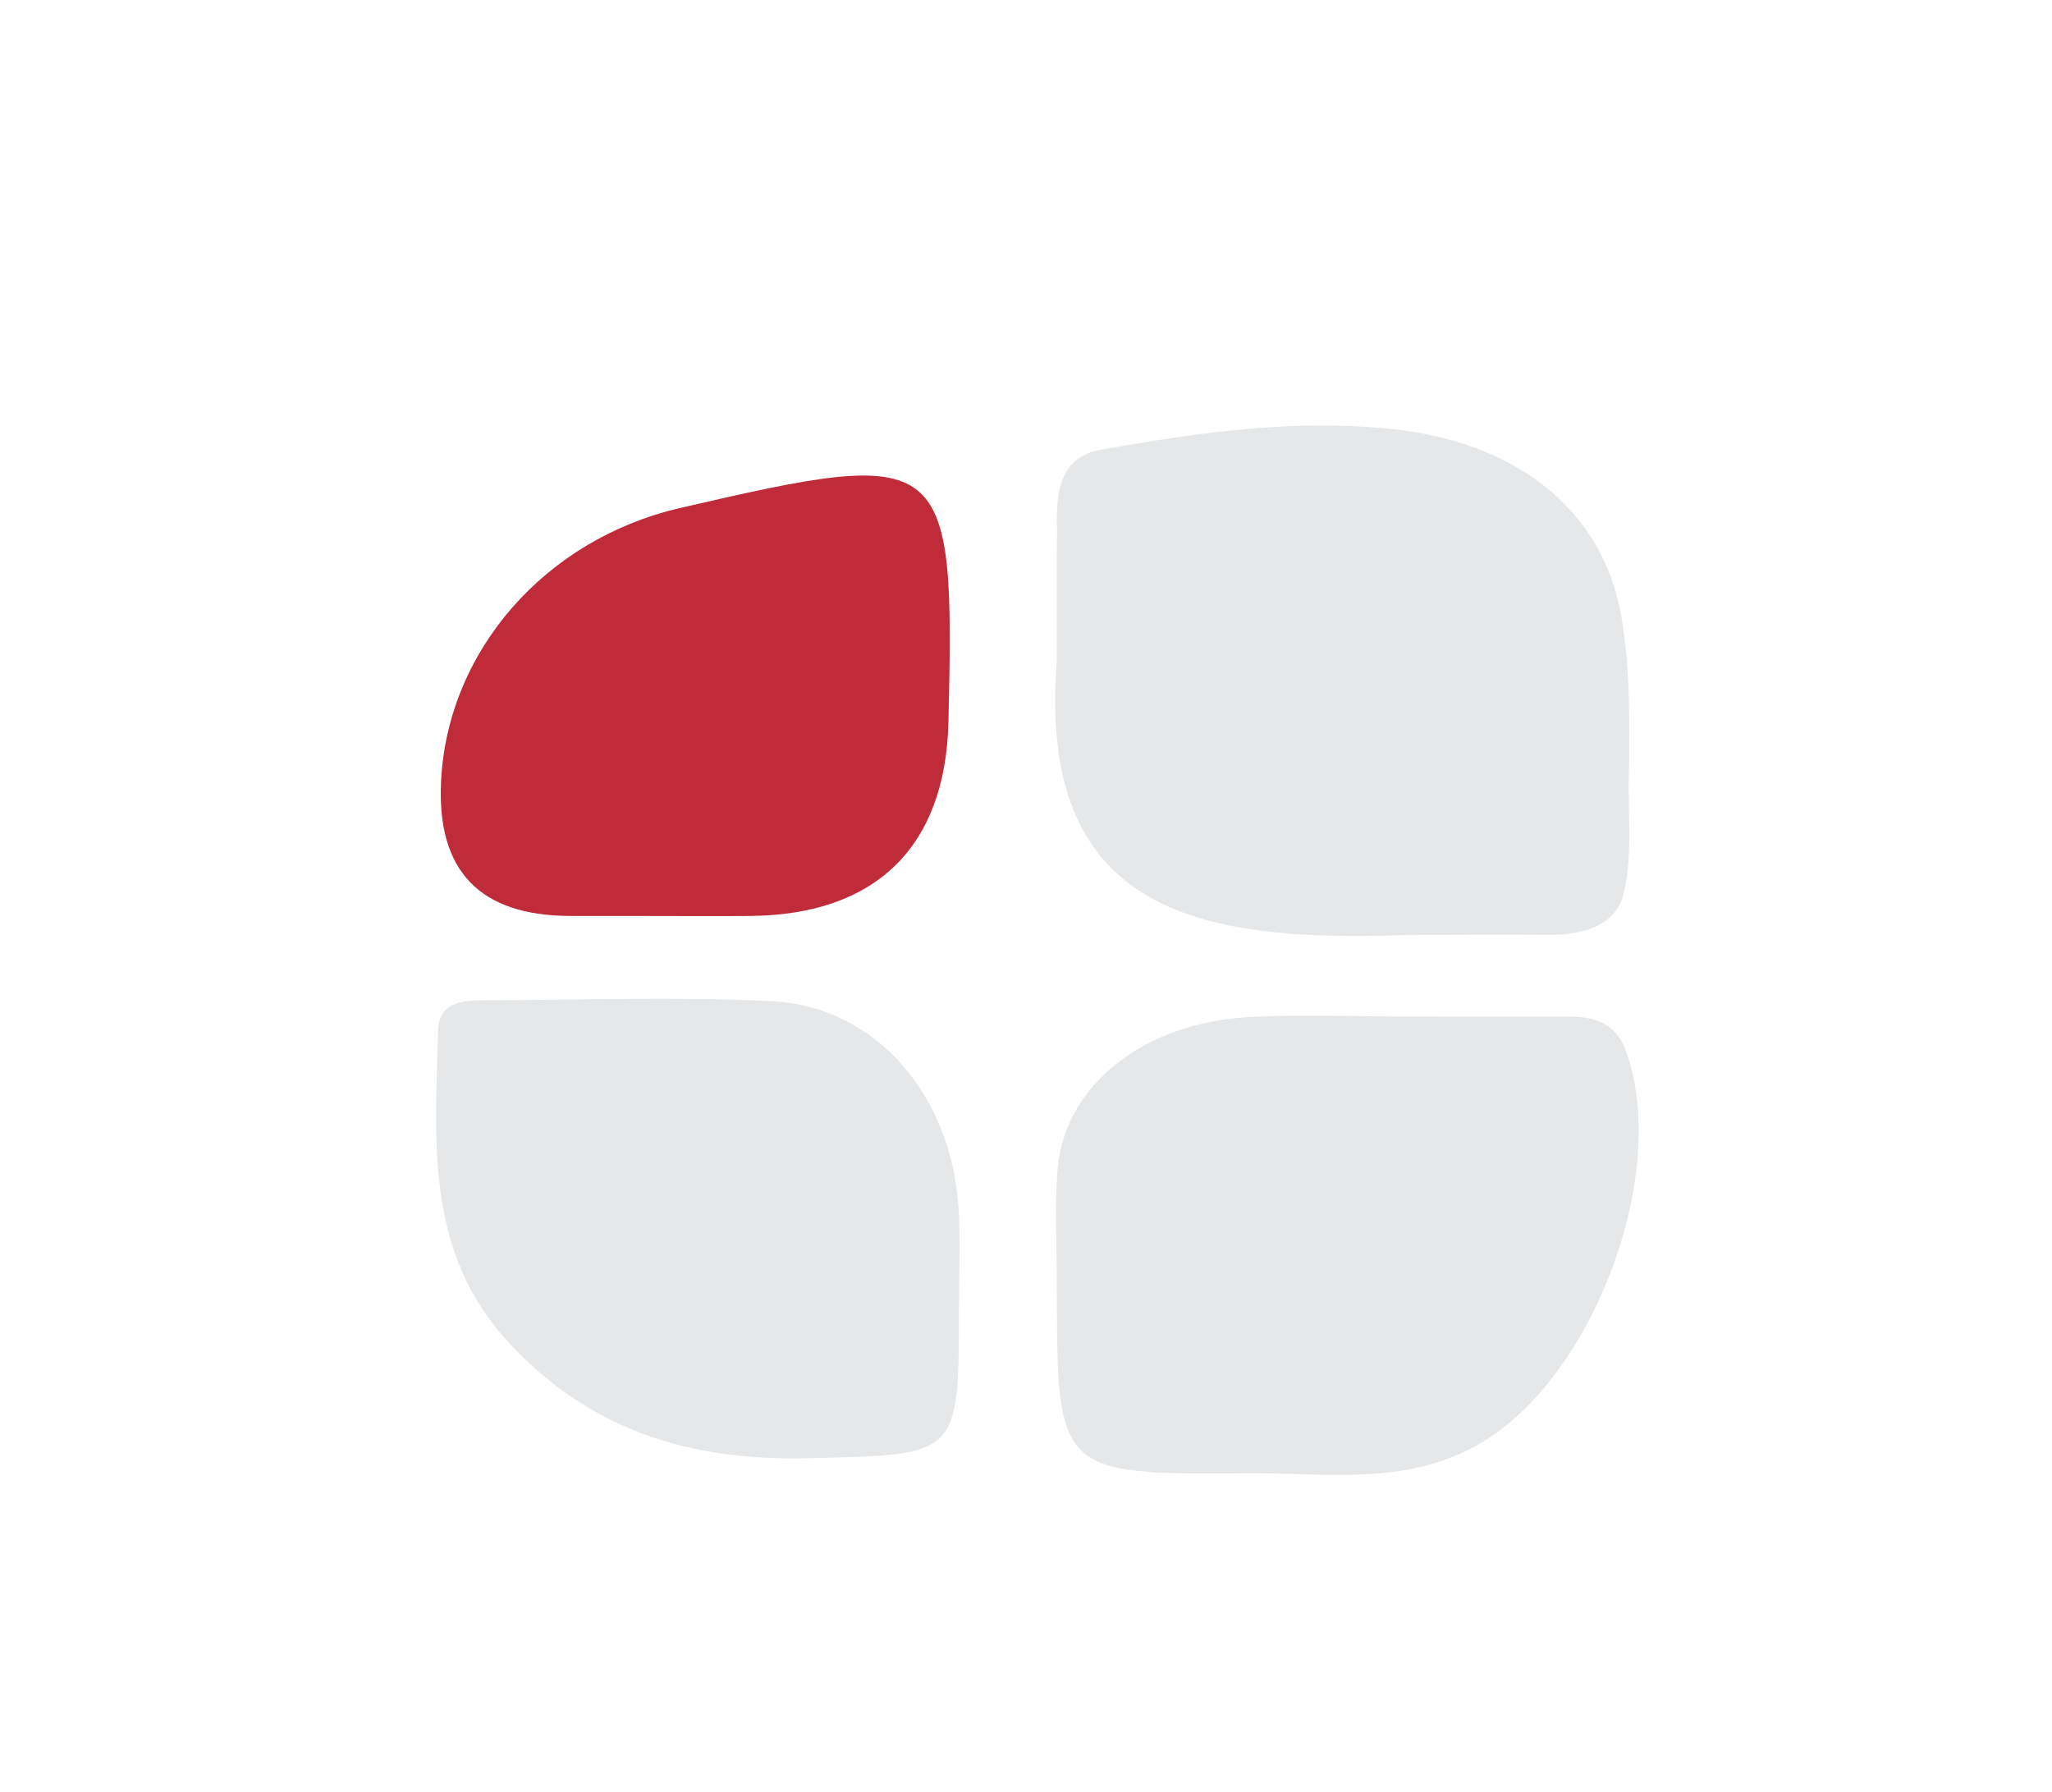 <?xml version="1.0" encoding="UTF-8"?>
<svg id="Layer_1" data-name="Layer 1" xmlns="http://www.w3.org/2000/svg" version="1.1" viewBox="0 0 362.72 316.78">
  <defs>
    <style>
      .cls-1 {
        fill: #e07b26;
      }

      .cls-1, .cls-2, .cls-3, .cls-4, .cls-5 {
        stroke-width: 0px;
      }

      .cls-2 {
        fill: #98bf4b;
      }

      .cls-3 {
        fill: #bf2b38;
      }

      .cls-4 {
        fill: #e6e7e8;
      }

      .cls-5 {
        fill: #9ba8d6;
      }
    </style>
  </defs>
  <g>
    <path class="cls-4" d="M649.95,515.92c-37.08,1.34-65.27-4.13-61.82-48.48.01-7.7-.01-15.37.03-23.08-.11-5.85,0-12.81,7.71-14.19,17.55-3.14,35.35-5.68,53.25-3.47,20.46,2.62,36.9,14.42,39.21,35.77,1.16,7.85,1,16,.97,23.75-.38,7.23.81,15.14-1,22.48-1.46,5.91-7.93,7.25-13.26,7.19-7.93-.05-16.32-.02-24.54.03h-.56Z"/>
    <path class="cls-5" d="M649.85,530.33c9.61.01,19.22.01,28.83.01,4.65,0,8.34,1.23,10.12,6.23,7.59,21.28-5.46,56.36-24.68,68.5-13.39,8.46-27.83,5.87-42.02,5.98-33.95.27-33.95.06-33.95-33.62,0-6.73-.43-13.49.13-20.17,1.25-14.85,15.33-25.93,34.17-26.86,9.11-.45,18.26-.08,27.39-.07Z"/>
    <path class="cls-4" d="M570.83,581.72c0,26.53,0,26.02-26.57,26.68-20.71.52-38.45-4.79-52.88-20.29-15.03-16.15-13.13-35.92-12.6-55.41.14-5.14,4.76-5.24,8.67-5.24,16.78-.03,33.59-.68,50.33.17,18.35.93,31.81,16.56,33,36.83.34,5.73.05,11.5.06,17.25Z"/>
    <path class="cls-4" d="M513.76,512.55c-3.83,0-7.66,0-11.5,0q-24.19,0-22.95-23.92c1.19-22.98,18.4-42.64,42.16-48.16,47.46-11.02,48.66-10.07,47.52,37.81-.52,22.06-12.84,34.1-35.11,34.27-6.71.05-13.41,0-20.12,0Z"/>
  </g>
  <g>
    <path class="cls-4" d="M248.62,509.26c-37.08,1.34-65.27-4.13-61.82-48.48.01-7.7-.01-15.37.03-23.08-.11-5.85,0-12.81,7.71-14.19,17.55-3.14,35.35-5.68,53.25-3.47,20.46,2.62,36.9,14.42,39.21,35.77,1.16,7.85,1,16,.97,23.75-.38,7.23.81,15.14-1,22.48-1.46,5.91-7.93,7.25-13.26,7.19-7.93-.05-16.32-.02-24.54.03h-.56Z"/>
    <path class="cls-4" d="M248.52,523.67c9.61.01,19.22.01,28.83.01,4.65,0,8.34,1.23,10.12,6.23,7.59,21.28-5.46,56.36-24.68,68.5-13.39,8.46-27.83,5.87-42.02,5.98-33.95.27-33.95.06-33.95-33.62,0-6.73-.43-13.49.13-20.17,1.25-14.85,15.33-25.93,34.17-26.86,9.11-.45,18.26-.08,27.39-.07Z"/>
    <path class="cls-1" d="M169.5,575.05c0,26.53,0,26.02-26.57,26.68-20.71.52-38.45-4.79-52.88-20.29-15.03-16.15-13.13-35.92-12.6-55.41.14-5.14,4.76-5.24,8.67-5.24,16.78-.03,33.59-.68,50.33.17,18.35.93,31.81,16.56,33,36.83.34,5.73.05,11.5.06,17.25Z"/>
    <path class="cls-4" d="M112.42,505.89c-3.83,0-7.66,0-11.5,0q-24.19,0-22.95-23.92c1.19-22.98,18.4-42.64,42.16-48.16,47.46-11.02,48.66-10.07,47.52,37.81-.52,22.06-12.84,34.1-35.11,34.27-6.71.05-13.41,0-20.12,0Z"/>
  </g>
  <g>
    <path class="cls-2" d="M649.95,165.26c-37.08,1.34-65.27-4.13-61.82-48.48.01-7.7-.01-15.37.03-23.08-.11-5.85,0-12.81,7.71-14.19,17.55-3.14,35.35-5.68,53.25-3.47,20.46,2.62,36.9,14.42,39.21,35.77,1.16,7.85,1,16,.97,23.75-.38,7.23.81,15.14-1,22.48-1.46,5.91-7.93,7.25-13.26,7.19-7.93-.05-16.32-.02-24.54.03h-.56Z"/>
    <path class="cls-4" d="M649.85,179.67c9.61.01,19.22.01,28.83.01,4.65,0,8.34,1.23,10.12,6.23,7.59,21.28-5.46,56.36-24.68,68.5-13.39,8.46-27.83,5.87-42.02,5.98-33.95.27-33.95.06-33.95-33.62,0-6.73-.43-13.49.13-20.17,1.25-14.85,15.33-25.93,34.17-26.86,9.11-.45,18.26-.08,27.39-.07Z"/>
    <path class="cls-4" d="M570.83,231.05c0,26.53,0,26.02-26.57,26.68-20.71.52-38.45-4.79-52.88-20.29-15.03-16.15-13.13-35.92-12.6-55.41.14-5.14,4.76-5.24,8.67-5.24,16.78-.03,33.59-.68,50.33.17,18.35.93,31.81,16.56,33,36.83.34,5.73.05,11.5.06,17.25Z"/>
    <path class="cls-4" d="M513.76,161.89c-3.83,0-7.66,0-11.5,0q-24.19,0-22.95-23.92c1.19-22.98,18.4-42.64,42.16-48.16,47.46-11.02,48.66-10.07,47.52,37.81-.52,22.06-12.84,34.1-35.11,34.27-6.71.05-13.41,0-20.12,0Z"/>
  </g>
  <g>
    <path class="cls-4" d="M248.62,165.26c-37.08,1.34-65.27-4.13-61.82-48.48.01-7.7-.01-15.37.03-23.08-.11-5.85,0-12.81,7.71-14.19,17.55-3.14,35.35-5.68,53.25-3.47,20.46,2.62,36.9,14.42,39.21,35.77,1.16,7.85,1,16,.97,23.75-.38,7.23.81,15.14-1,22.48-1.46,5.91-7.93,7.25-13.26,7.19-7.93-.05-16.32-.02-24.54.03h-.56Z"/>
    <path class="cls-4" d="M248.52,179.67c9.61.01,19.22.01,28.83.01,4.65,0,8.34,1.23,10.12,6.23,7.59,21.28-5.46,56.36-24.68,68.5-13.39,8.46-27.83,5.87-42.02,5.98-33.95.27-33.95.06-33.95-33.62,0-6.73-.43-13.49.13-20.17,1.25-14.85,15.33-25.93,34.17-26.86,9.11-.45,18.26-.08,27.39-.07Z"/>
    <path class="cls-4" d="M169.5,231.05c0,26.53,0,26.02-26.57,26.68-20.71.52-38.45-4.79-52.88-20.29-15.03-16.15-13.13-35.92-12.6-55.41.14-5.14,4.76-5.24,8.67-5.24,16.78-.03,33.59-.68,50.33.17,18.35.93,31.81,16.56,33,36.83.34,5.73.05,11.5.06,17.25Z"/>
    <path class="cls-3" d="M112.42,161.89c-3.83,0-7.66,0-11.5,0q-24.19,0-22.95-23.92c1.19-22.98,18.4-42.64,42.16-48.16,47.46-11.02,48.66-10.07,47.52,37.81-.52,22.06-12.84,34.1-35.11,34.27-6.71.05-13.41,0-20.12,0Z"/>
  </g>
</svg>